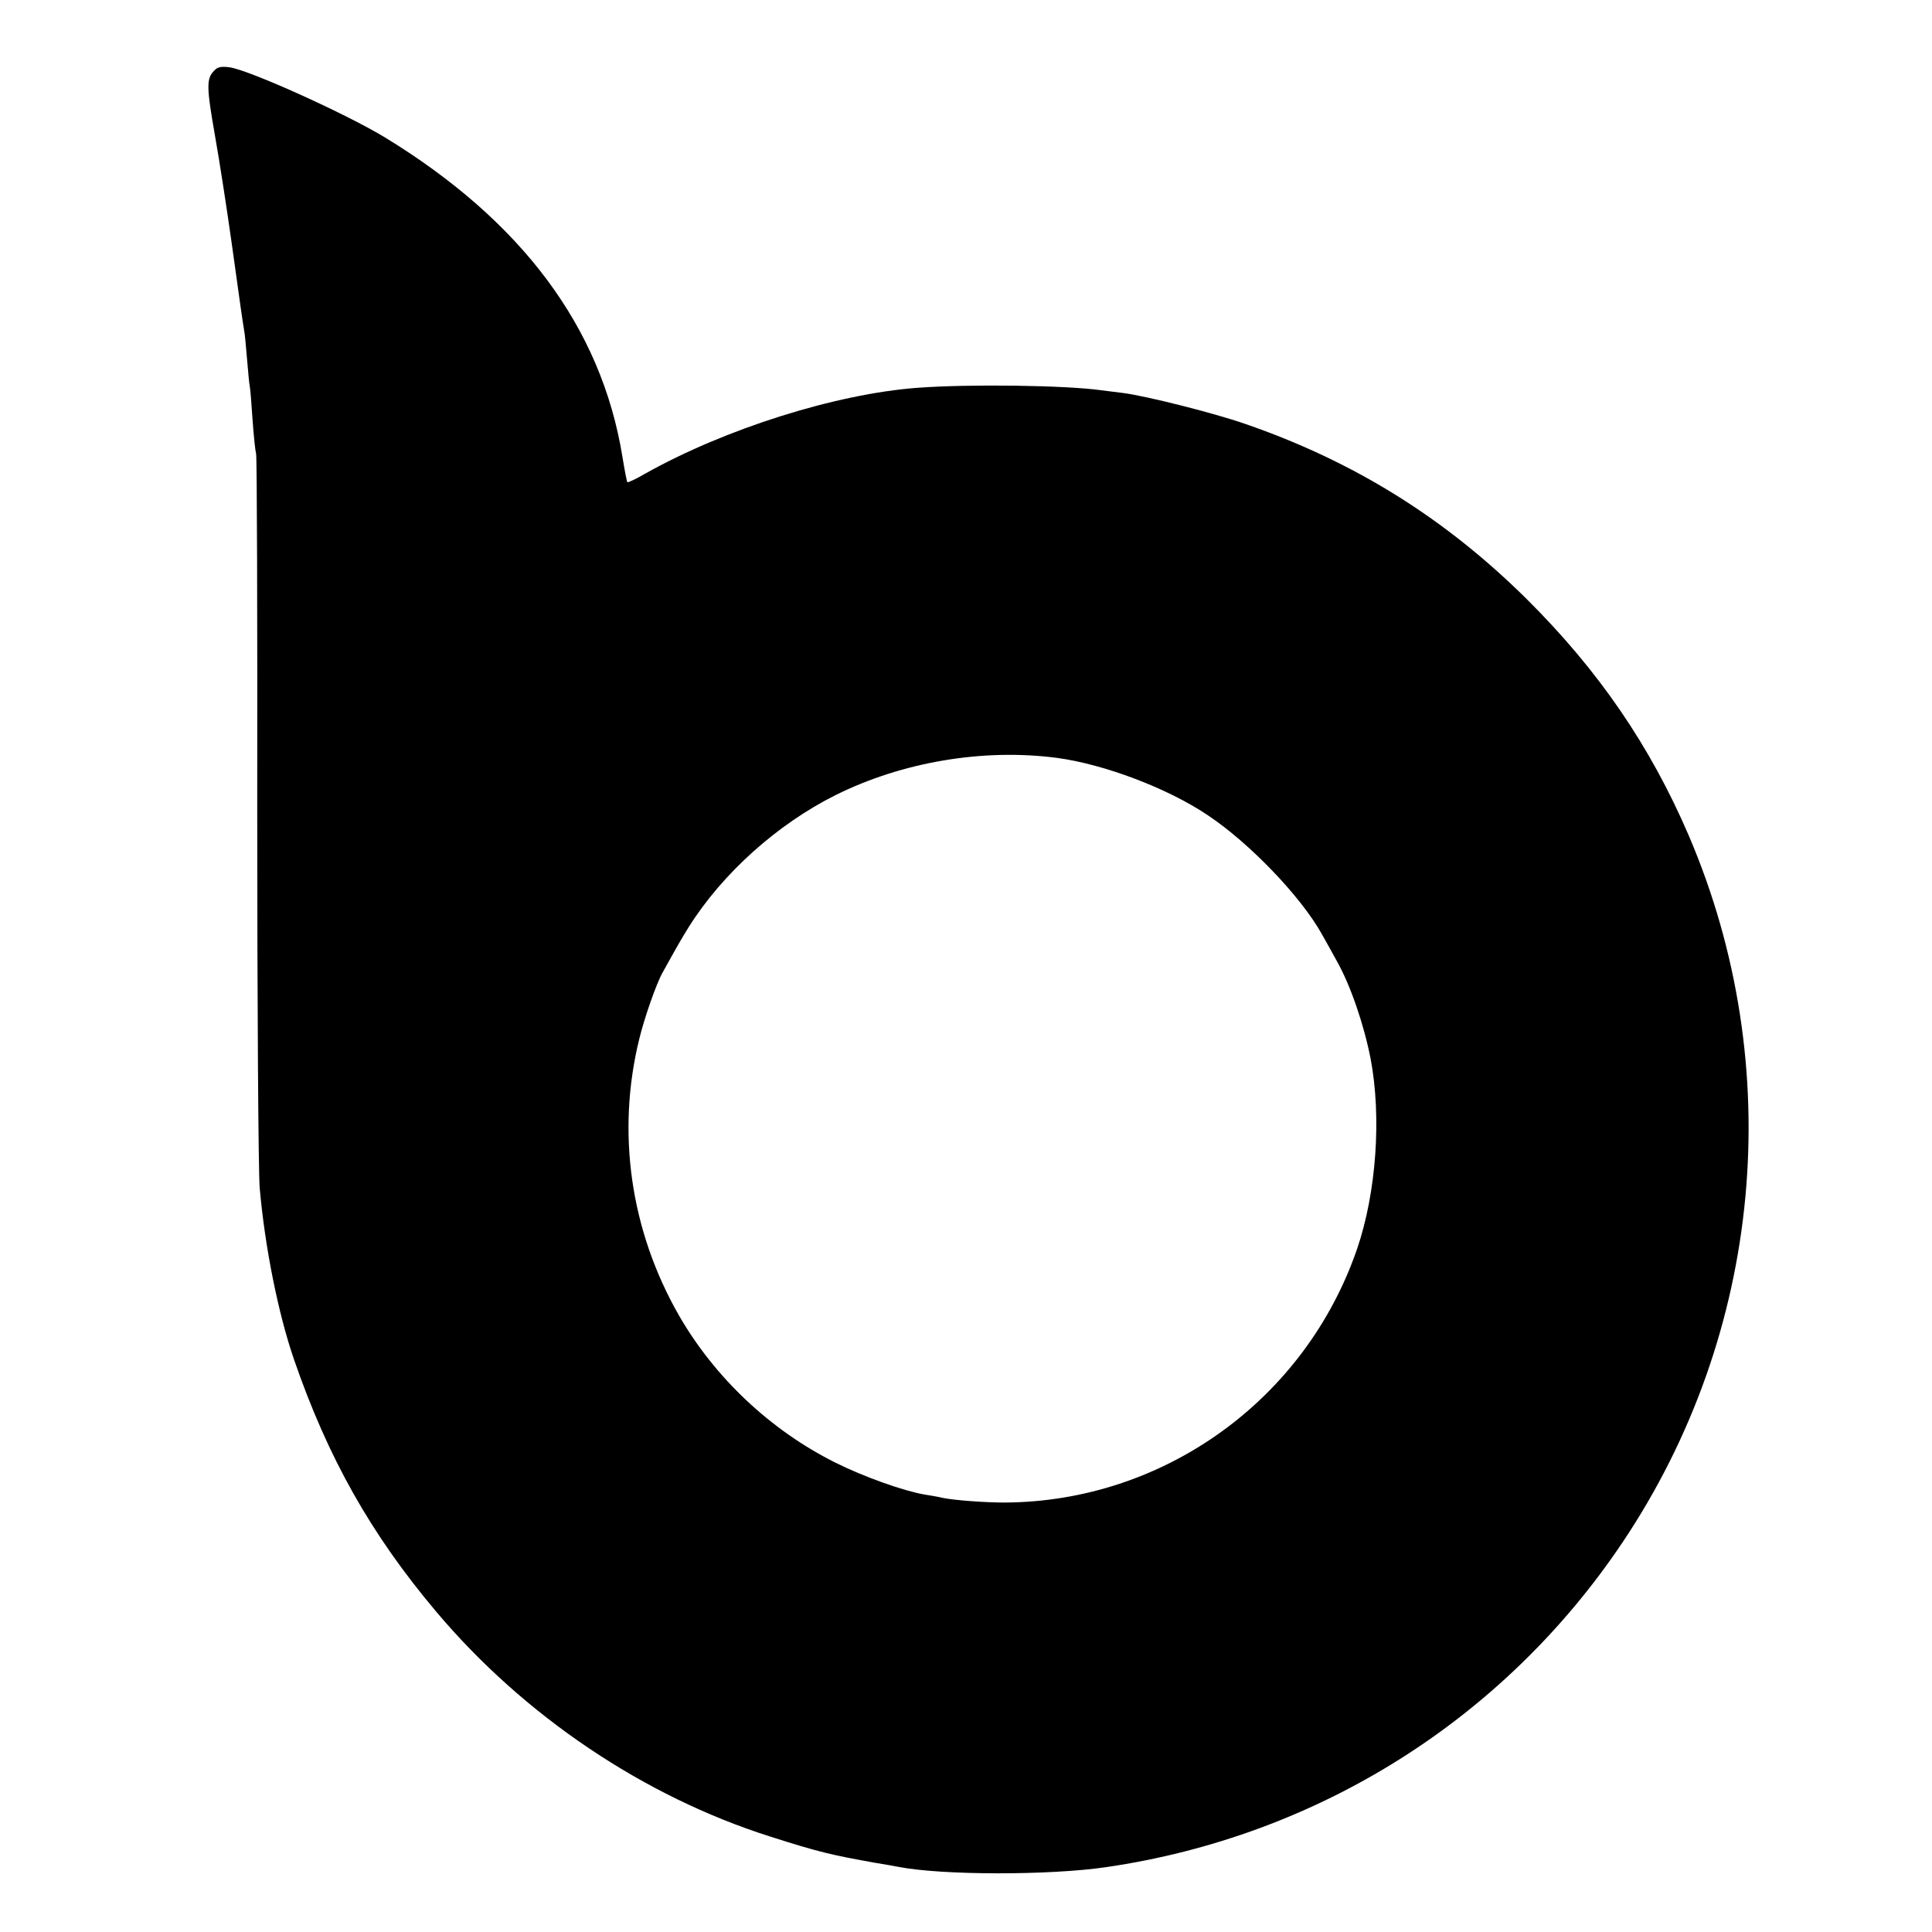<?xml version="1.0" standalone="no"?>
<!DOCTYPE svg PUBLIC "-//W3C//DTD SVG 20010904//EN"
 "http://www.w3.org/TR/2001/REC-SVG-20010904/DTD/svg10.dtd">
<svg version="1.0" xmlns="http://www.w3.org/2000/svg"
 width="700pt" height="700pt" viewBox="0 0 700 700"
 preserveAspectRatio="xMidYMid meet">
<g transform="translate(0,700) scale(0.1,-0.1)"
fill="#000000" stroke="none">
<path d="M777 6745 c-30 -29 -29 -60 2 -237 17 -95 44 -272 61 -393 30 -217
40 -286 45 -315 2 -8 6 -53 10 -100 4 -47 8 -92 10 -100 2 -8 6 -62 10 -120 4
-58 10 -114 13 -125 3 -11 5 -591 4 -1290 0 -698 4 -1315 9 -1370 19 -215 67
-454 124 -620 123 -357 279 -634 516 -915 318 -377 752 -669 1209 -814 175
-56 222 -67 385 -96 33 -5 69 -12 80 -14 160 -31 549 -31 753 -1 767 112 1441
536 1871 1177 508 758 598 1723 240 2560 -140 326 -328 600 -588 858 -296 293
-625 498 -1019 634 -115 40 -358 101 -442 112 -30 4 -66 8 -80 10 -127 18
-476 23 -665 9 -297 -22 -699 -149 -989 -312 -32 -19 -61 -32 -63 -30 -2 2
-10 44 -18 93 -76 467 -364 853 -860 1156 -140 85 -487 242 -562 254 -30 4
-44 2 -56 -11z m3053 -2491 c170 -23 399 -109 545 -207 152 -101 338 -295 414
-431 10 -17 34 -61 54 -97 50 -88 99 -232 123 -355 40 -211 21 -484 -49 -689
-188 -547 -701 -916 -1277 -919 -71 0 -181 8 -225 17 -11 3 -40 8 -65 12 -76
13 -220 64 -324 116 -234 117 -436 307 -566 533 -176 307 -227 663 -144 1001
18 75 62 201 84 240 53 96 71 127 96 167 122 194 321 372 531 477 243 121 537
170 803 135z"/>
</g>
</svg>
